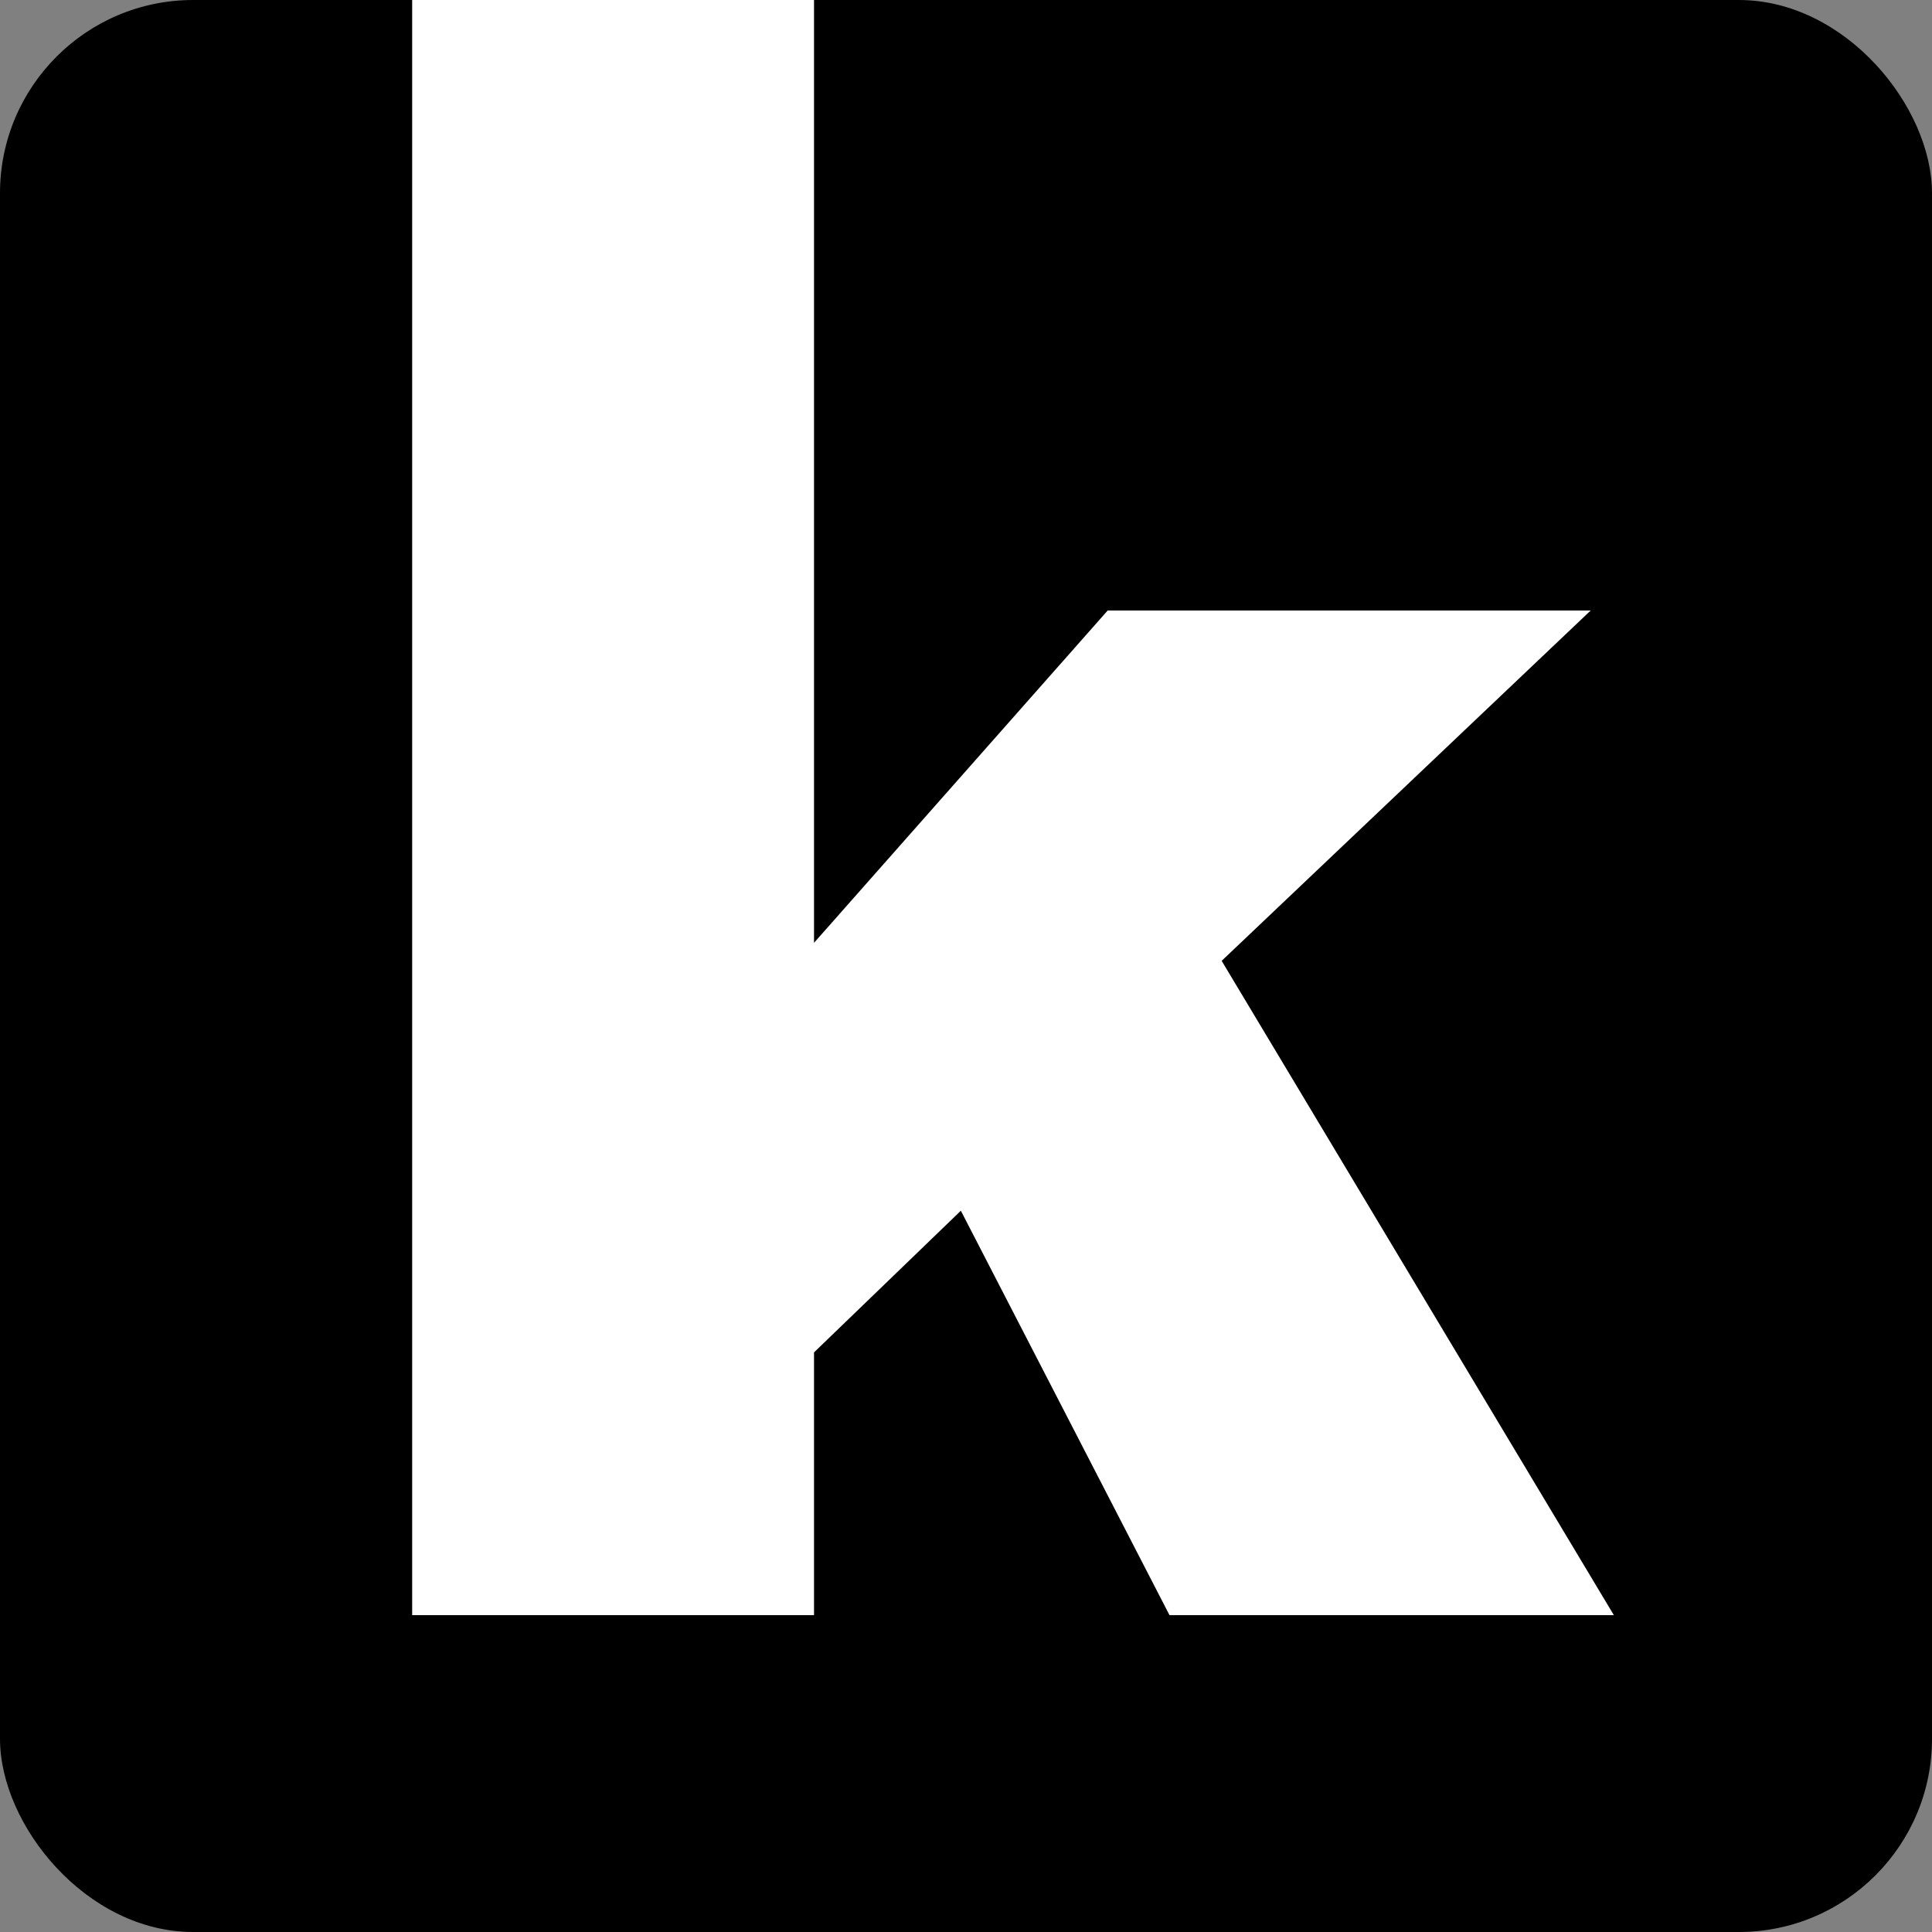 <?xml version="1.0" encoding="UTF-8"?>
<svg id="Calque_1" xmlns="http://www.w3.org/2000/svg" xmlns:xlink="http://www.w3.org/1999/xlink" version="1.1" viewBox="0 0 300 300">
  <rect x="0" y="0" width="300" height="300" fill="#808080" stroke="none"/>
  <!-- Generator: Adobe Illustrator 29.2.1, SVG Export Plug-In . SVG Version: 2.1.0 Build 116)  -->
  <defs>
    <style>
      .st0 {
        fill: #fff;
        fill-rule: evenodd;
      }
    </style>
  </defs>
  <g id="logo-k">
    <g id="infomaniak-avatar">
      <rect id="Rectangle" y="0" width="300" height="300" rx="30" ry="30"/>
      <polygon id="k" class="st0" points="64 250.8 126.4 250.8 126.4 210 149.2 188 181.6 250.8 250.6 250.8 189.7 149.2 247 94.8 172 94.8 126.4 146.4 126.4 0 64 0 64 250.8"/>
    </g>
  </g>
</svg>